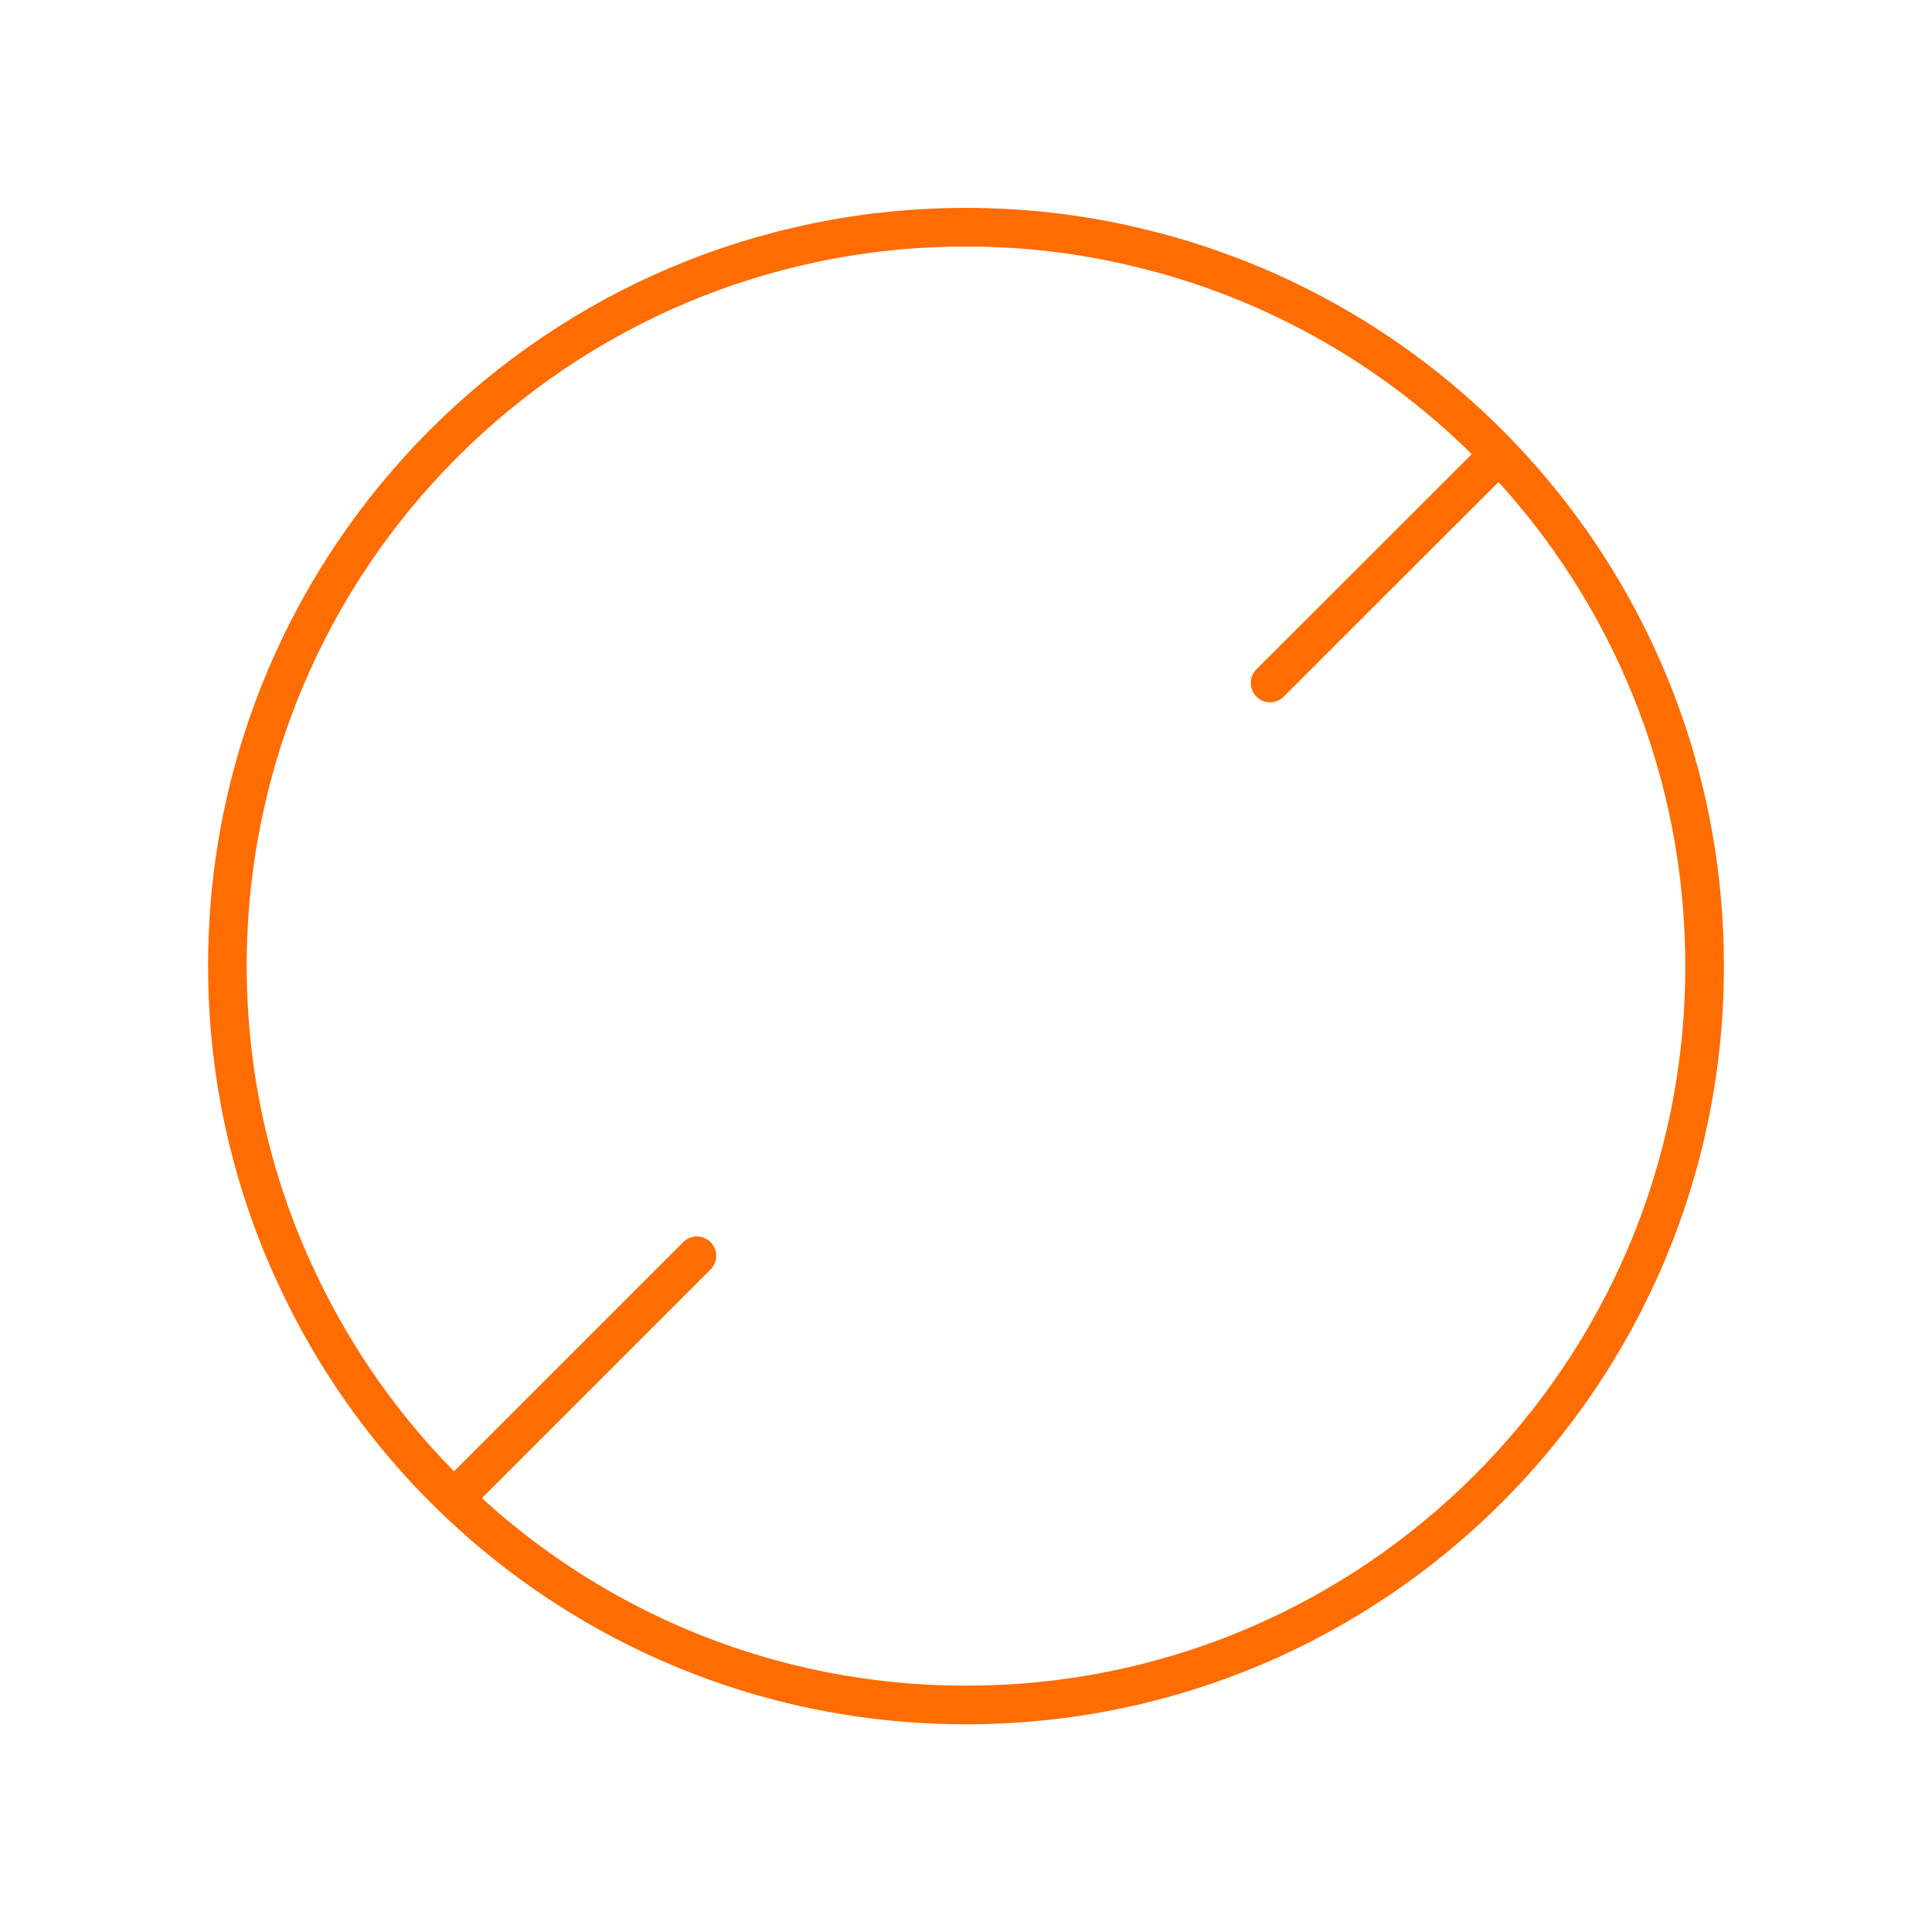 <?xml version="1.0" encoding="UTF-8"?>
<svg id="unblock" xmlns="http://www.w3.org/2000/svg" viewBox="0 0 100 100">
  <line x1="36.07" y1="65" x2="23.92" y2="77.15" fill="none" stroke="#ff6c00" stroke-linecap="round" stroke-miterlimit="10" stroke-width="2"/>
  <line x1="77.43" y1="23.67" x2="65.74" y2="35.35" fill="none" stroke="#ff6c00" stroke-linecap="round" stroke-miterlimit="10" stroke-width="2"/>
  <path d="m58.89,12.81c-2.85-.69-5.84-1.05-8.89-1.05-21.12,0-38.23,17.11-38.23,38.23,0,5.81,1.3,11.32,3.63,16.25,6.09,13.01,19.29,22.01,34.6,22.01,21.12,0,38.23-17.11,38.23-38.23v-.03c0-18.08-12.51-33.19-29.34-37.18Z" fill="none" stroke="#ff6c00" stroke-linecap="round" stroke-miterlimit="10" stroke-width="2"/>
</svg>